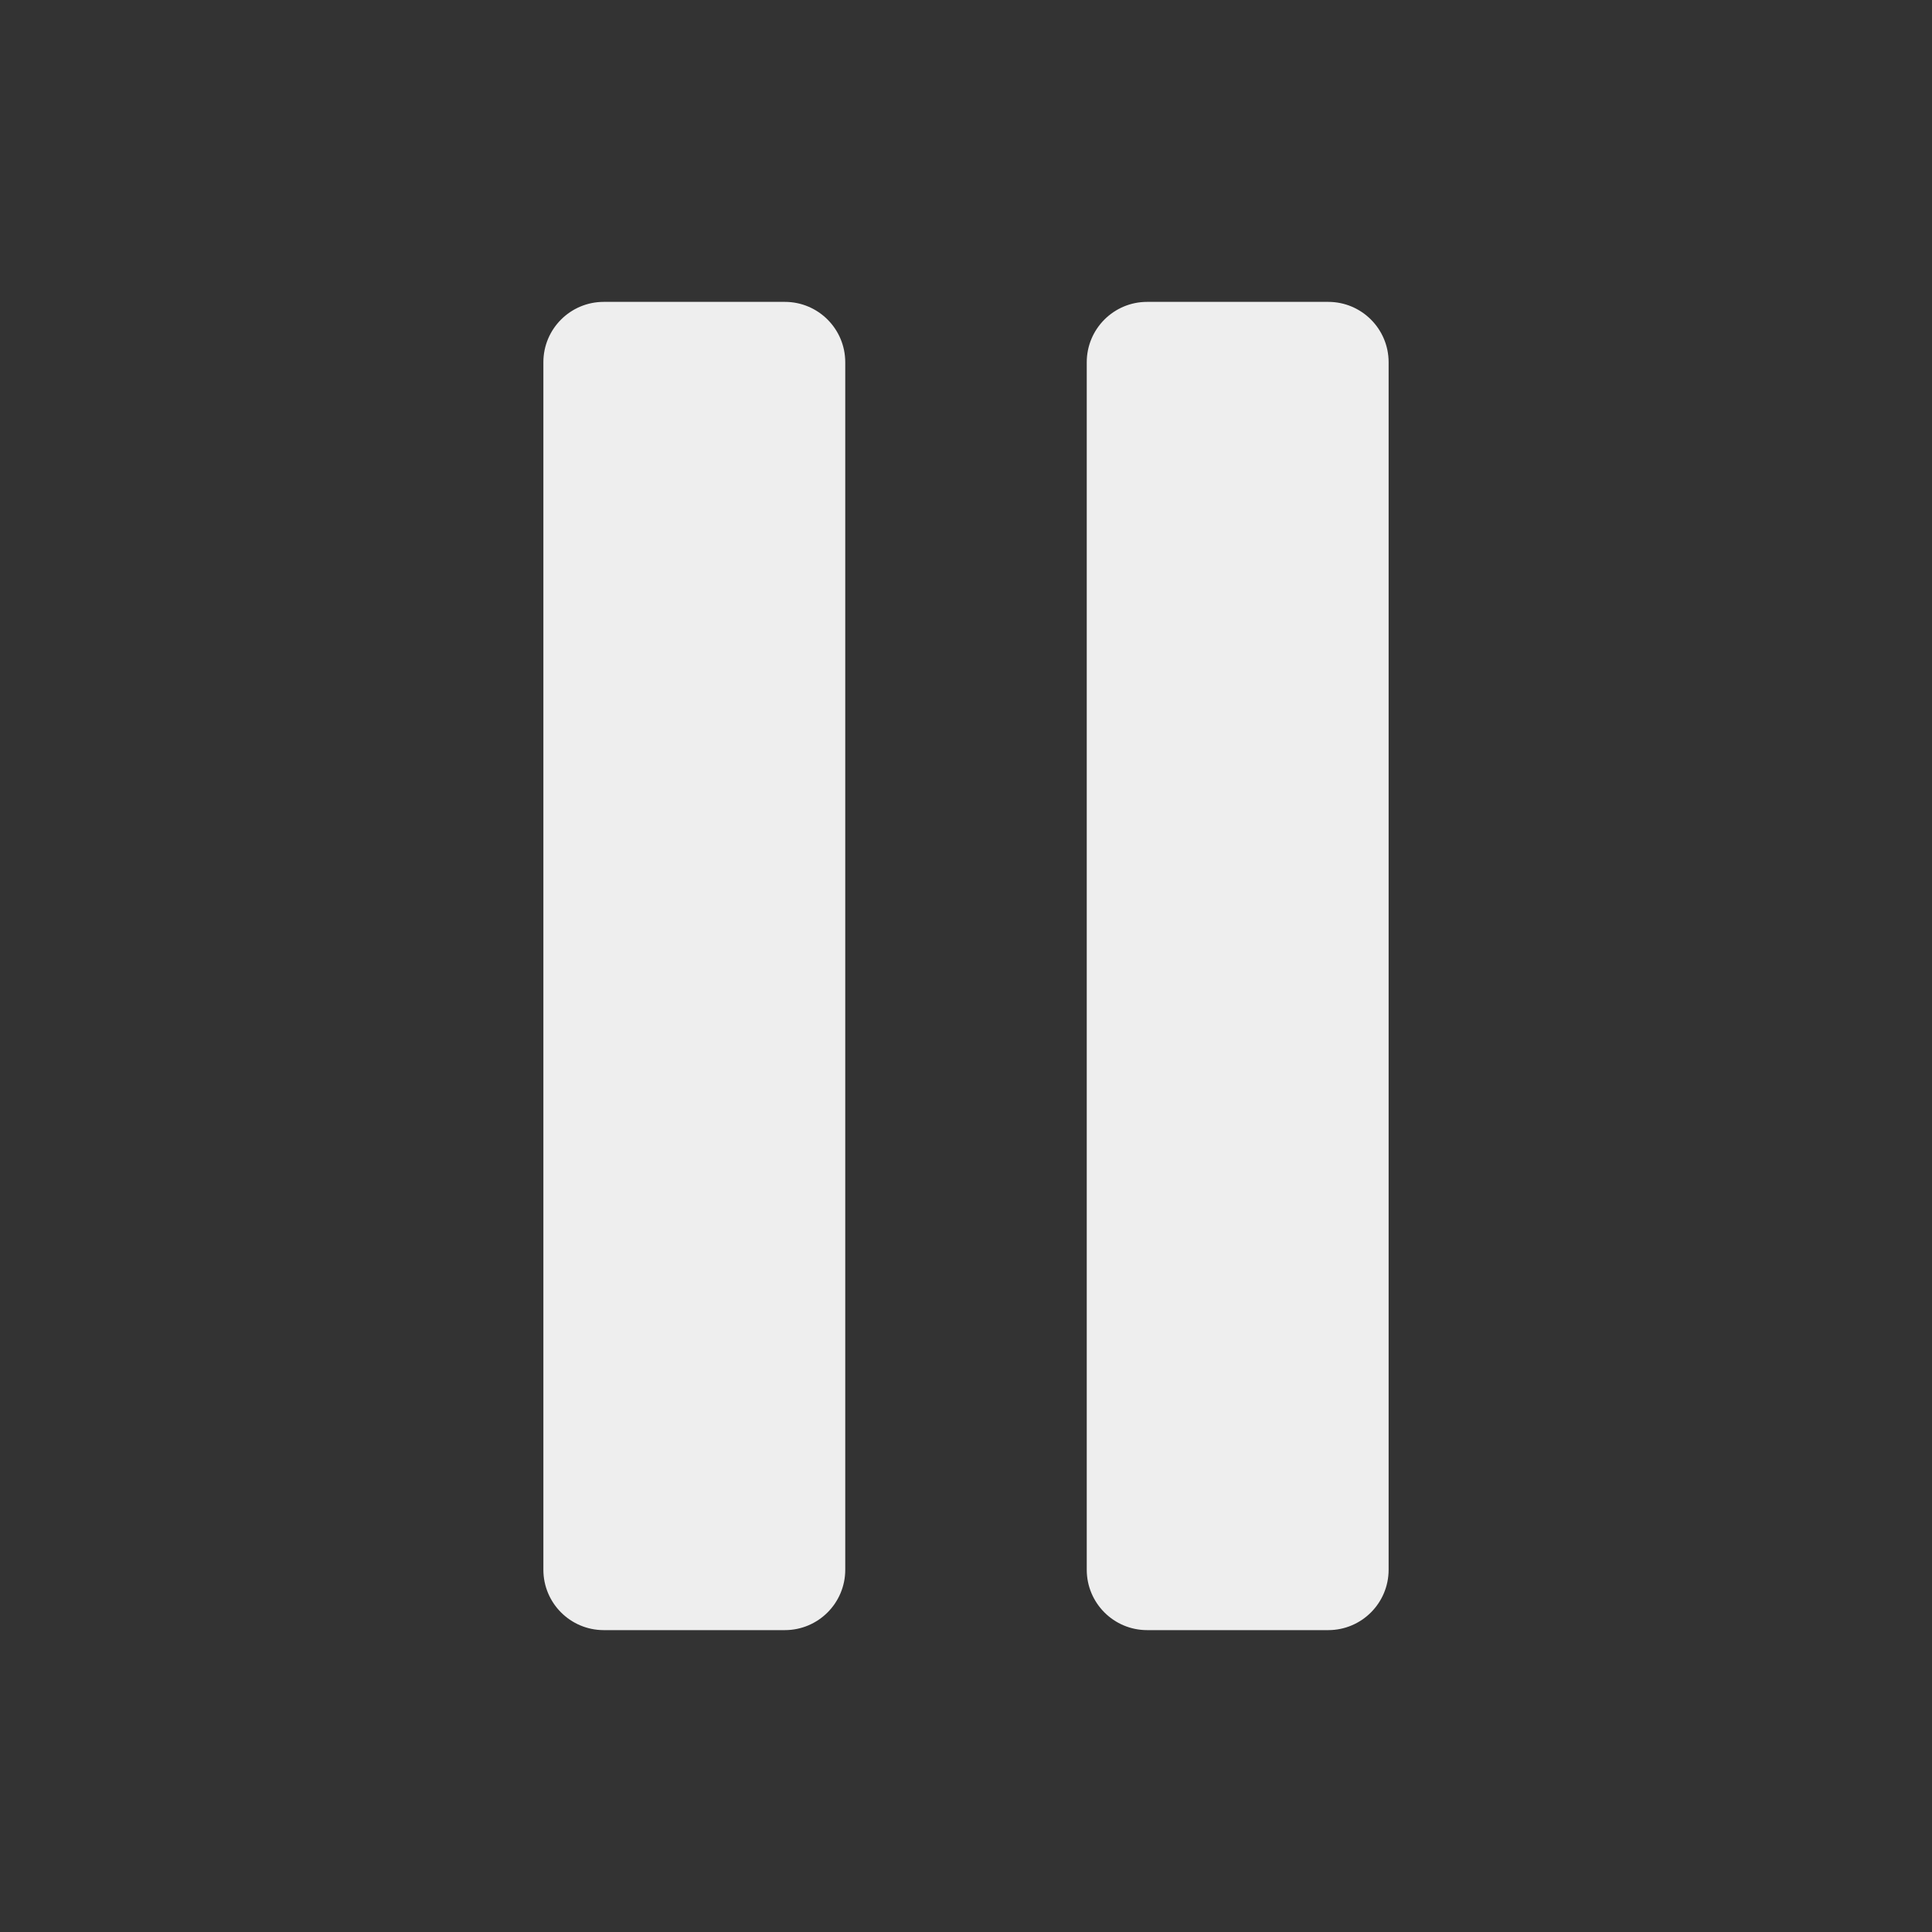 <svg viewBox="0 0 512 512" xmlns="http://www.w3.org/2000/svg"><rect x="0" y="0" width="512" height="512" fill="#333333" stroke="none"/><g fill="#EEE"><path d="M208 432h-48v0c-8.84 0-16-7.17-16-16V96v0c0-8.84 7.16-16 16-16h48v0c8.83 0 16 7.16 16 16v320 0c0 8.83-7.17 16-16 16Z"/><path d="M352 432h-48v0c-8.84 0-16-7.17-16-16V96v0c0-8.84 7.16-16 16-16h48v0c8.83 0 16 7.16 16 16v320 0c0 8.83-7.17 16-16 16Z"/></g></svg>